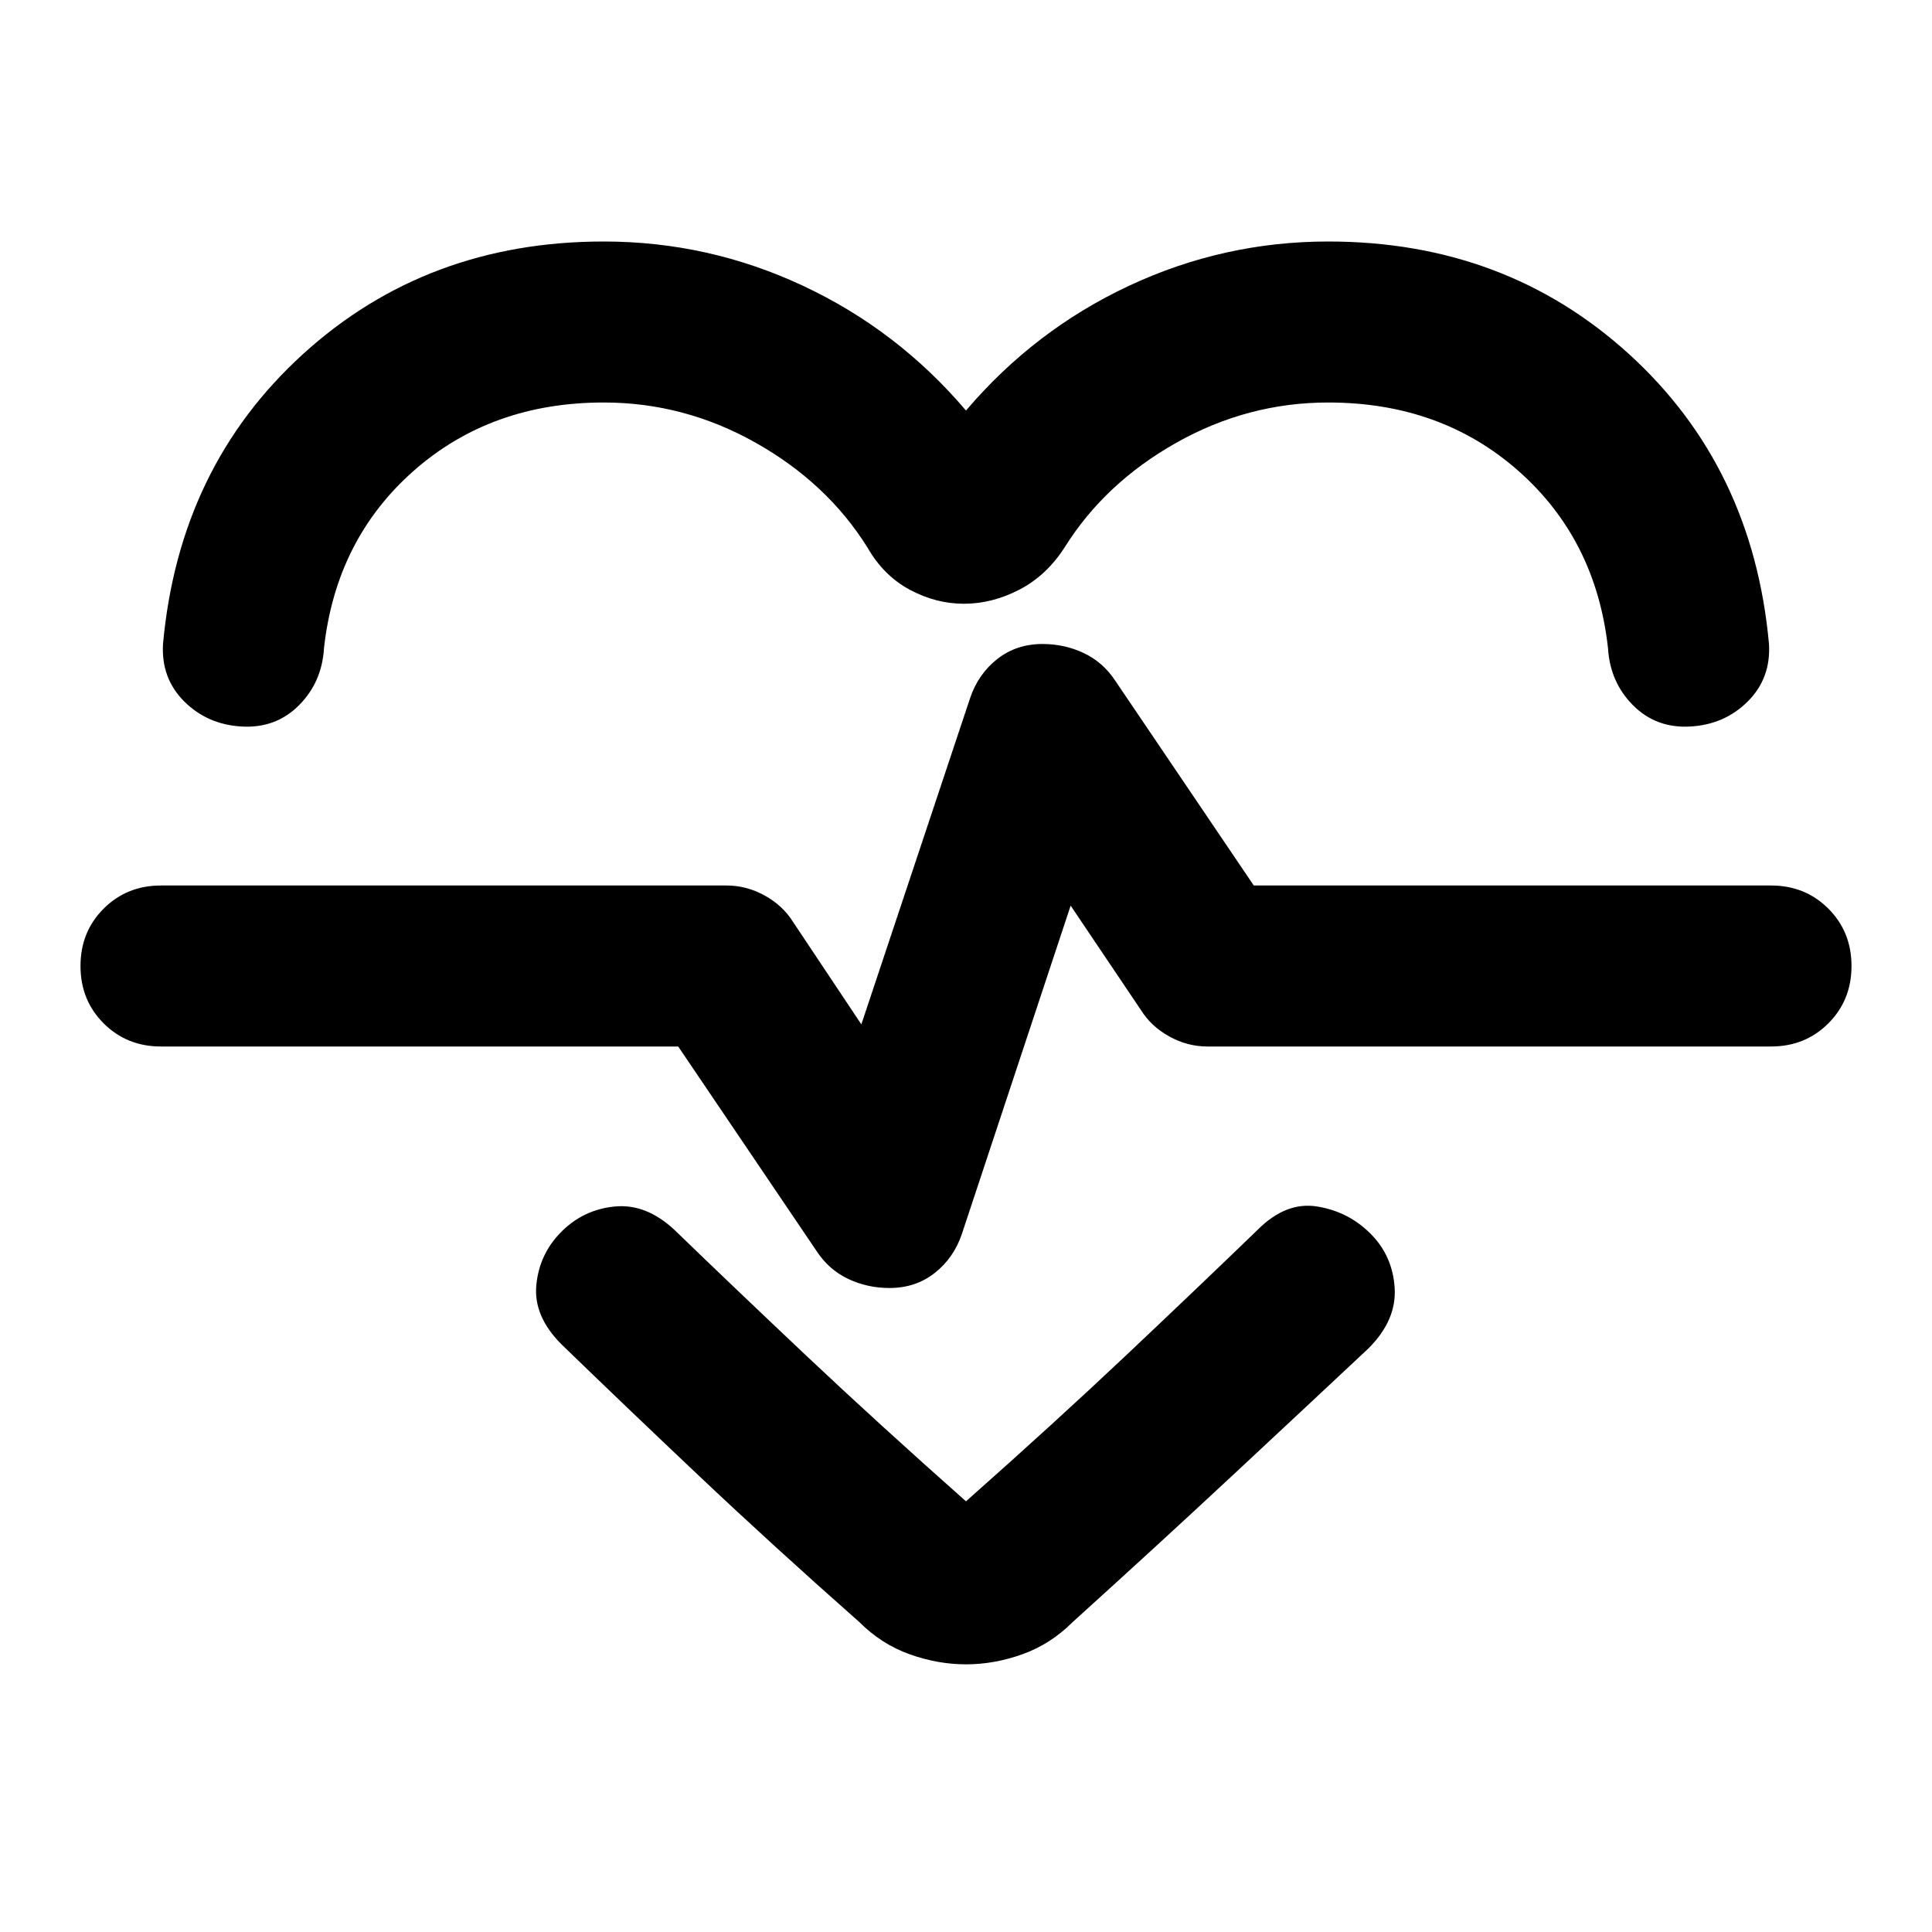 <svg xmlns="http://www.w3.org/2000/svg" height="24px" viewBox="0 -960 960 960" width="24px" fill="#000"><path d="M480-756q34-40 81-62t99-22q88 0 149.5 56T879-640q1 17-10.5 28.5T840-599q-17 1-28.5-10.5T799-638q-6-54-44.5-88T660-760q-40 0-75.5 20T529-688q-9 14-22.5 21t-27.5 7q-14 0-27-7t-21-21q-20-32-55.5-52T300-760q-56 0-94.5 34T161-638q-1 17-12.5 28.5T120-599q-17-1-28.5-12.5T81-640q8-88 69.5-144T300-840q52 0 99 22t81 62Zm0 623q-14 0-28-5t-25-16q-43-38-79.5-72.5T279-292q-14-14-12.5-29.5T279-348q11-11 26.5-12.5T335-349q30 29 65.5 62.5T480-214q44-39 79.5-72.5T625-349q14-14 29.5-11.5T681-347q11 11 12 27t-13 30q-32 30-68.5 64T533-154q-11 11-25 16t-28 5Zm-38-187q13 0 22.5-7.5T478-347l54-163 35 52q5 8 14 13t19 5h280q17 0 28.5-11.5T920-480q0-17-11.5-28.5T880-520H623l-69-102q-6-9-15.5-13.5T518-640q-13 0-22.5 7.5T482-613l-54 162-34-51q-5-8-14-13t-19-5H80q-17 0-28.5 11.5T40-480q0 17 11.5 28.5T80-440h257l69 102q6 9 15.5 13.5T442-320Zm38-167Z"/></svg>